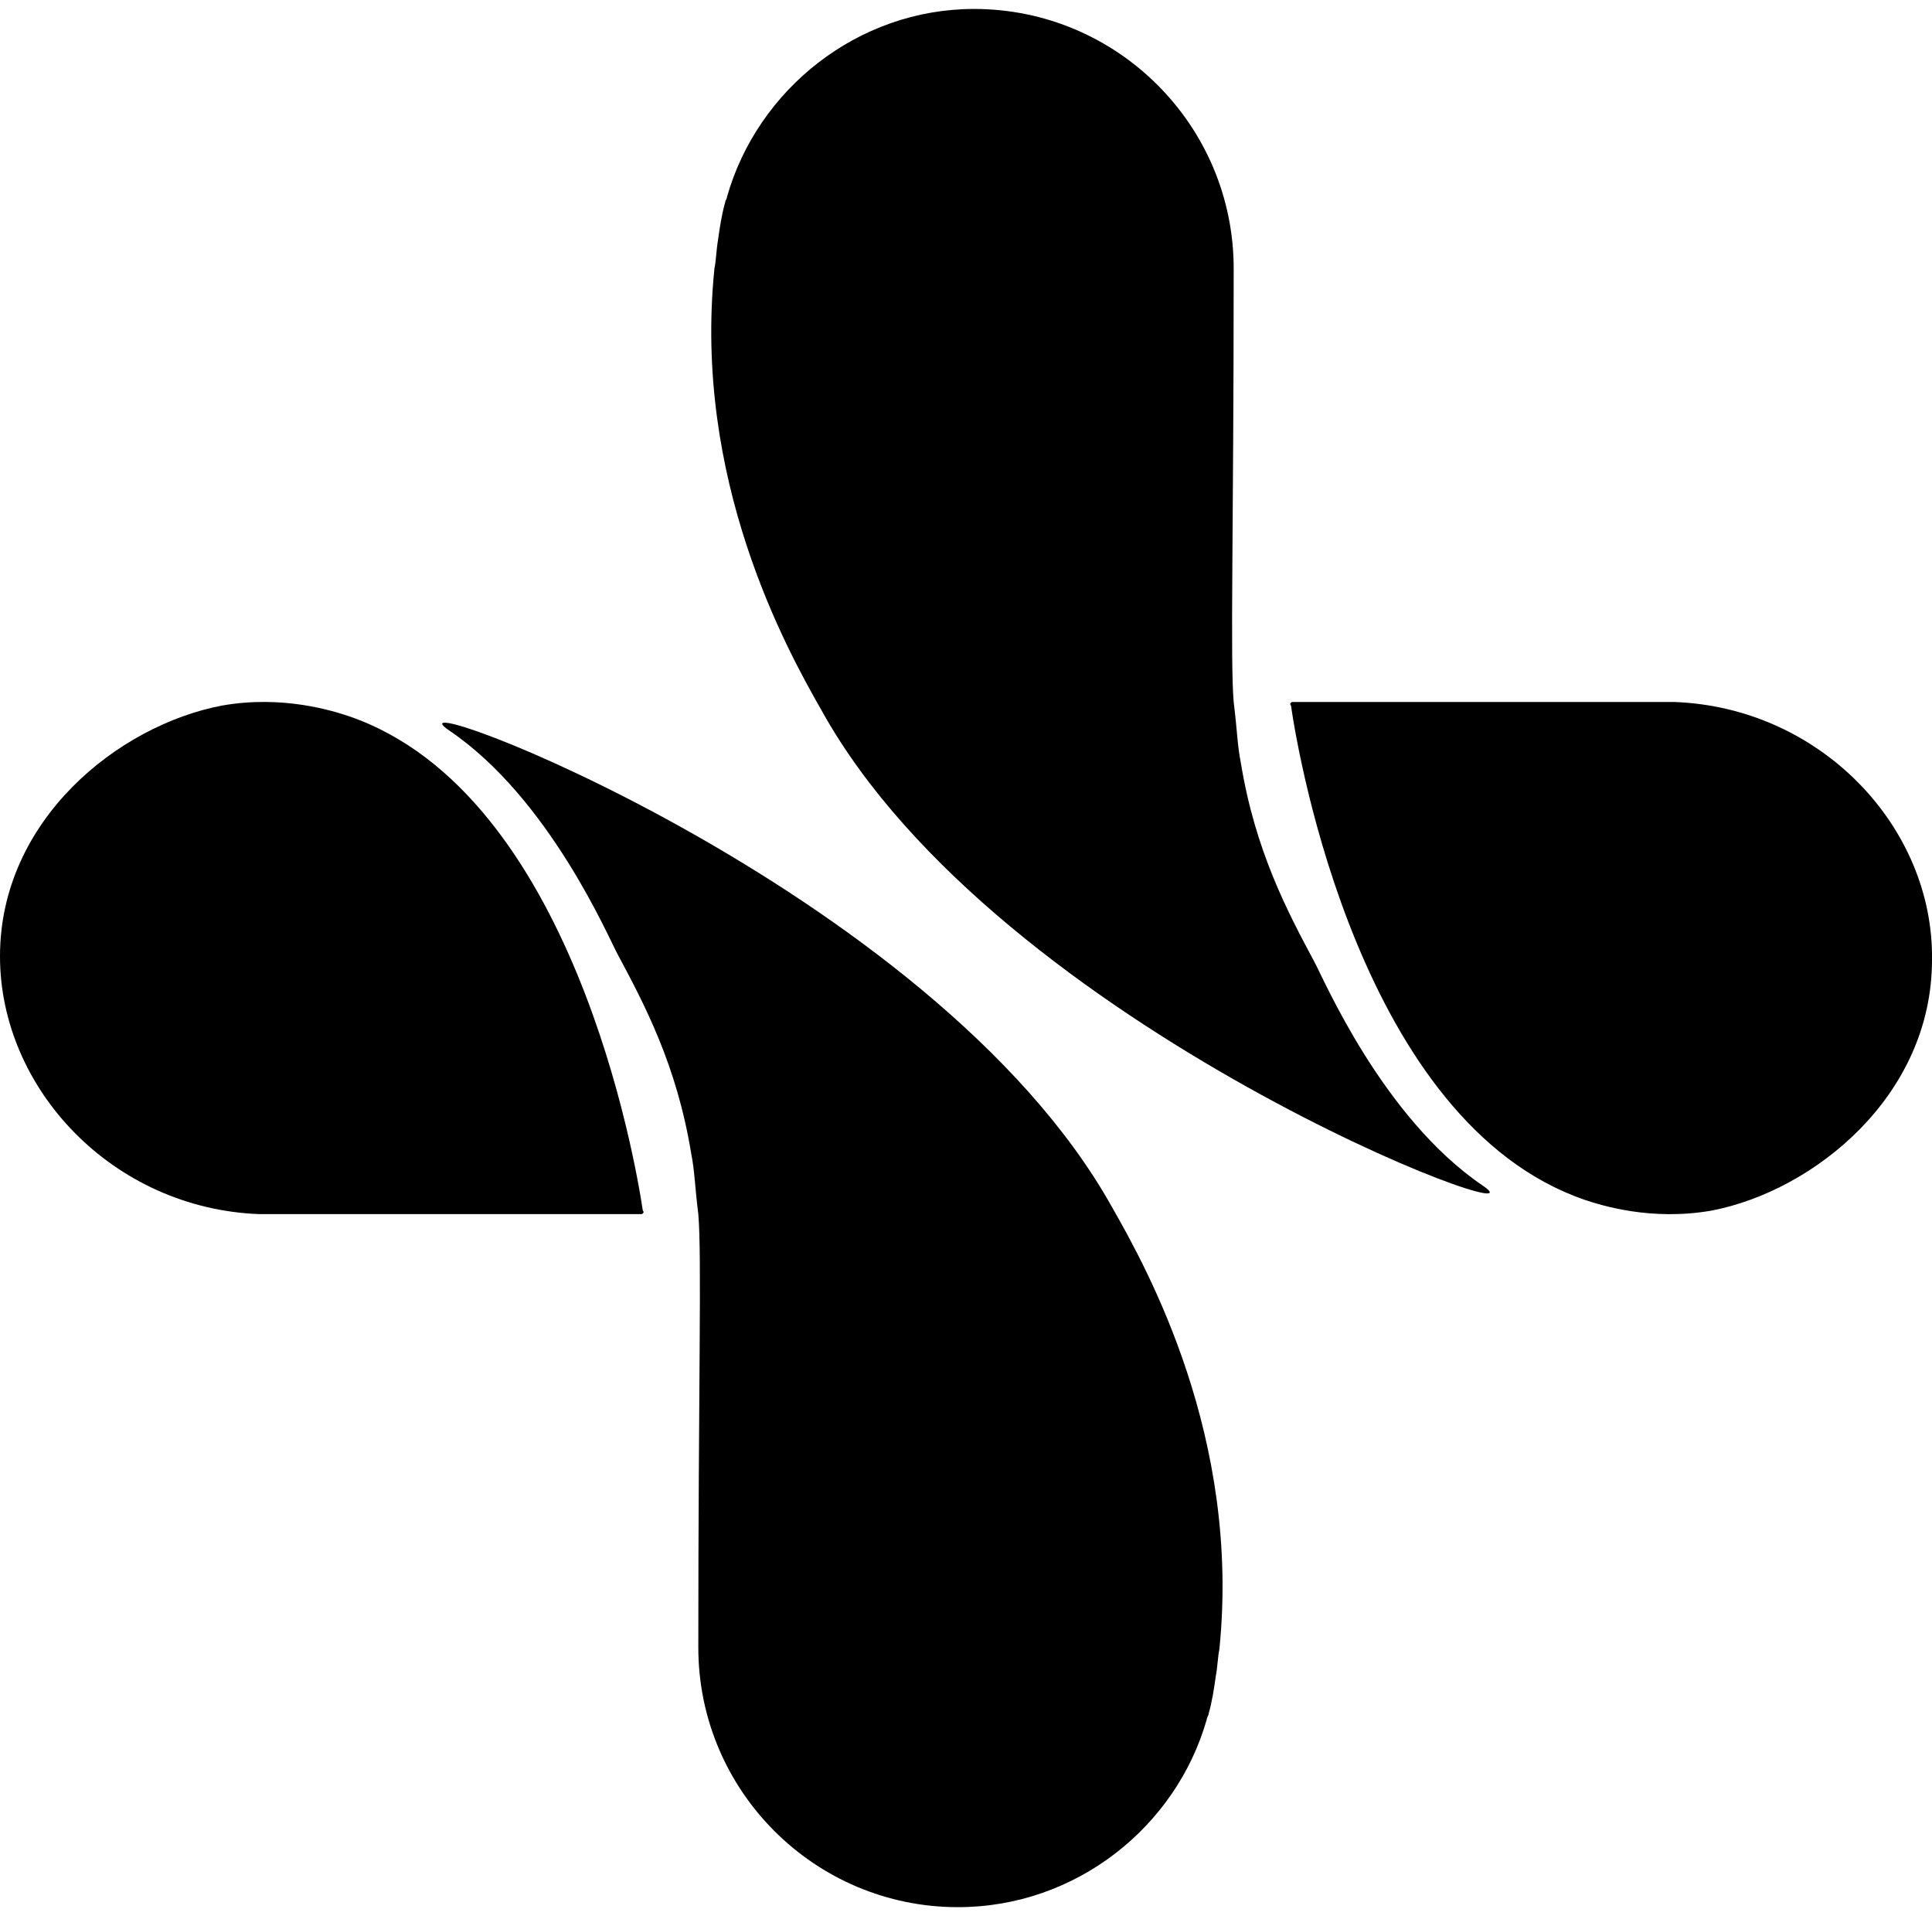 <?xml version="1.0" encoding="utf-8"?>
<!-- Generator: Adobe Illustrator 28.0.0, SVG Export Plug-In . SVG Version: 6.00 Build 0)  -->
<svg version="1.1" id="Symbol_00000105384838813887451390000017952934801679080352_"
	 xmlns="http://www.w3.org/2000/svg" xmlns:xlink="http://www.w3.org/1999/xlink" x="0px" y="0px" viewBox="0 0 107.9 107"
	 style="enable-background:new 0 0 107.9 107;" xml:space="preserve">
<g id="Symbol">
	<path d="M93.5,39.2H72.2c-0.1,0-0.2,0.1-0.1,0.2c0.4,2.8,3.9,23.3,16.4,27.6c0.9,0.3,3.7,1.2,7.1,0.6c5.7-1.1,12.3-6.4,12.3-14
		C108,46.2,101.7,39.5,93.5,39.2L93.5,39.2z"/>
	<path d="M82.8,66.2c-5.6-3.8-8.9-11.6-9.4-12.5c-1.5-2.8-3.3-6.2-4.1-11.1c-0.2-1-0.2-1.8-0.4-3.4c-0.2-2.3,0-9.7,0-24.1
		c0,0,0-0.1,0-0.1c0-8-6.5-14.5-14.5-14.5C47.9,0.5,42.3,5,40.6,11h0c0,0.1-0.1,0.2-0.1,0.3c-0.2,0.7-0.3,1.4-0.4,2.1
		C40,14,40,14.5,39.9,15c-1.2,11.8,4,21.2,6,24.7C55.8,57.5,87.1,69.1,82.8,66.2L82.8,66.2z"/>
	<path d="M14.5,67.8h21.3c0.1,0,0.2-0.1,0.1-0.2C35.5,64.9,32,44.3,19.5,40c-0.9-0.3-3.7-1.2-7.1-0.6C6.6,40.5,0,45.8,0,53.4
		C0,60.8,6.3,67.5,14.5,67.8z"/>
	<path d="M25.1,40.8c5.6,3.8,8.9,11.6,9.4,12.5c1.5,2.8,3.3,6.2,4.1,11.1c0.2,1,0.2,1.8,0.4,3.4c0.2,2.3,0,9.7,0,24.1
		c0,0,0,0.1,0,0.1c0,8,6.5,14.5,14.5,14.5c6.6,0,12.2-4.5,13.9-10.5h0c0-0.1,0.1-0.2,0.1-0.3c0.2-0.7,0.3-1.4,0.4-2.1
		c0.1-0.5,0.1-1,0.2-1.5c1.2-11.8-4-21.2-6-24.7C52.1,49.5,20.8,37.9,25.1,40.8L25.1,40.8z"/>
</g>
</svg>
